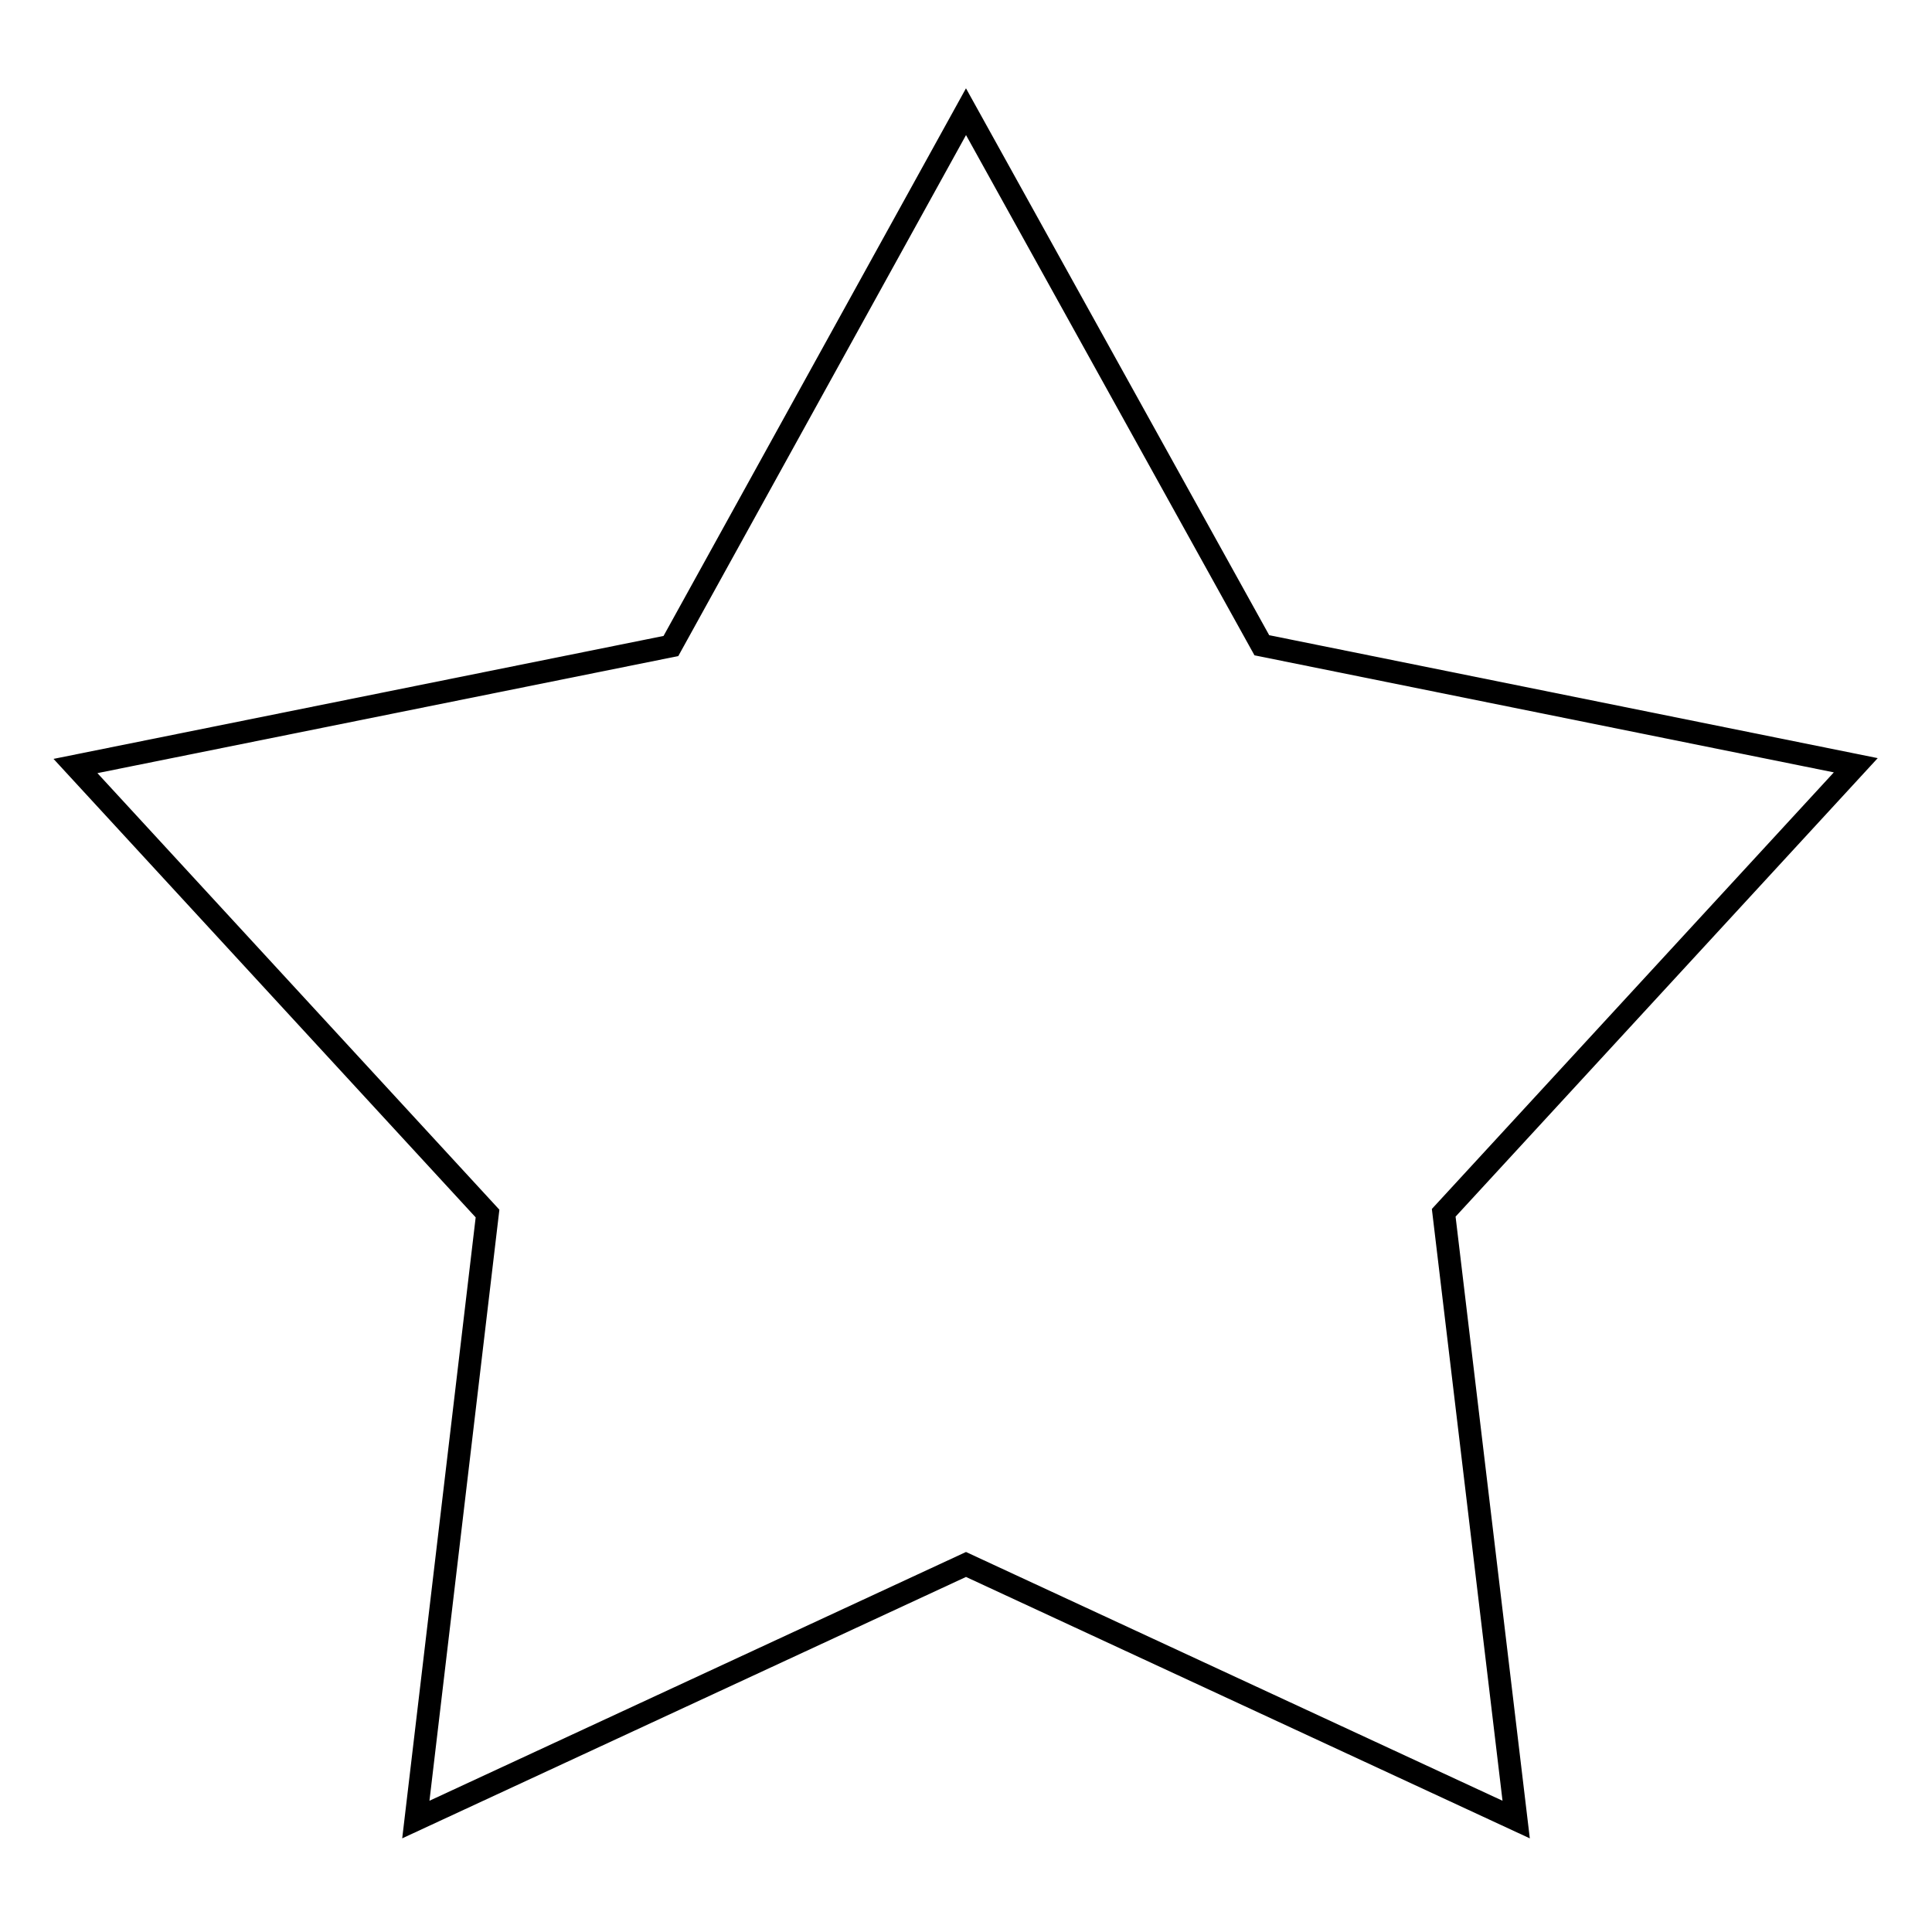 <?xml version="1.0" encoding="utf-8"?>
<!-- Svg Vector Icons : http://www.onlinewebfonts.com/icon -->
<!DOCTYPE svg PUBLIC "-//W3C//DTD SVG 1.1//EN" "http://www.w3.org/Graphics/SVG/1.1/DTD/svg11.dtd">
<svg version="1.1" xmlns="http://www.w3.org/2000/svg" xmlns:xlink="http://www.w3.org/1999/xlink" x="0px" y="0px" viewBox="0 0 256 256" enable-background="new 0 0 256 256" xml:space="preserve">
<g><g><path stroke-width="3" fill-opacity="0" stroke="#000000"  d="M64.6,160.8l-9.5,80.3l72.9-33.8l72.9,33.8l-9.6-80.4l54.6-59.3l-78.7-15.9L128,14.8L88.9,85.6L10,101.5L64.6,160.8z"/></g></g>
</svg>